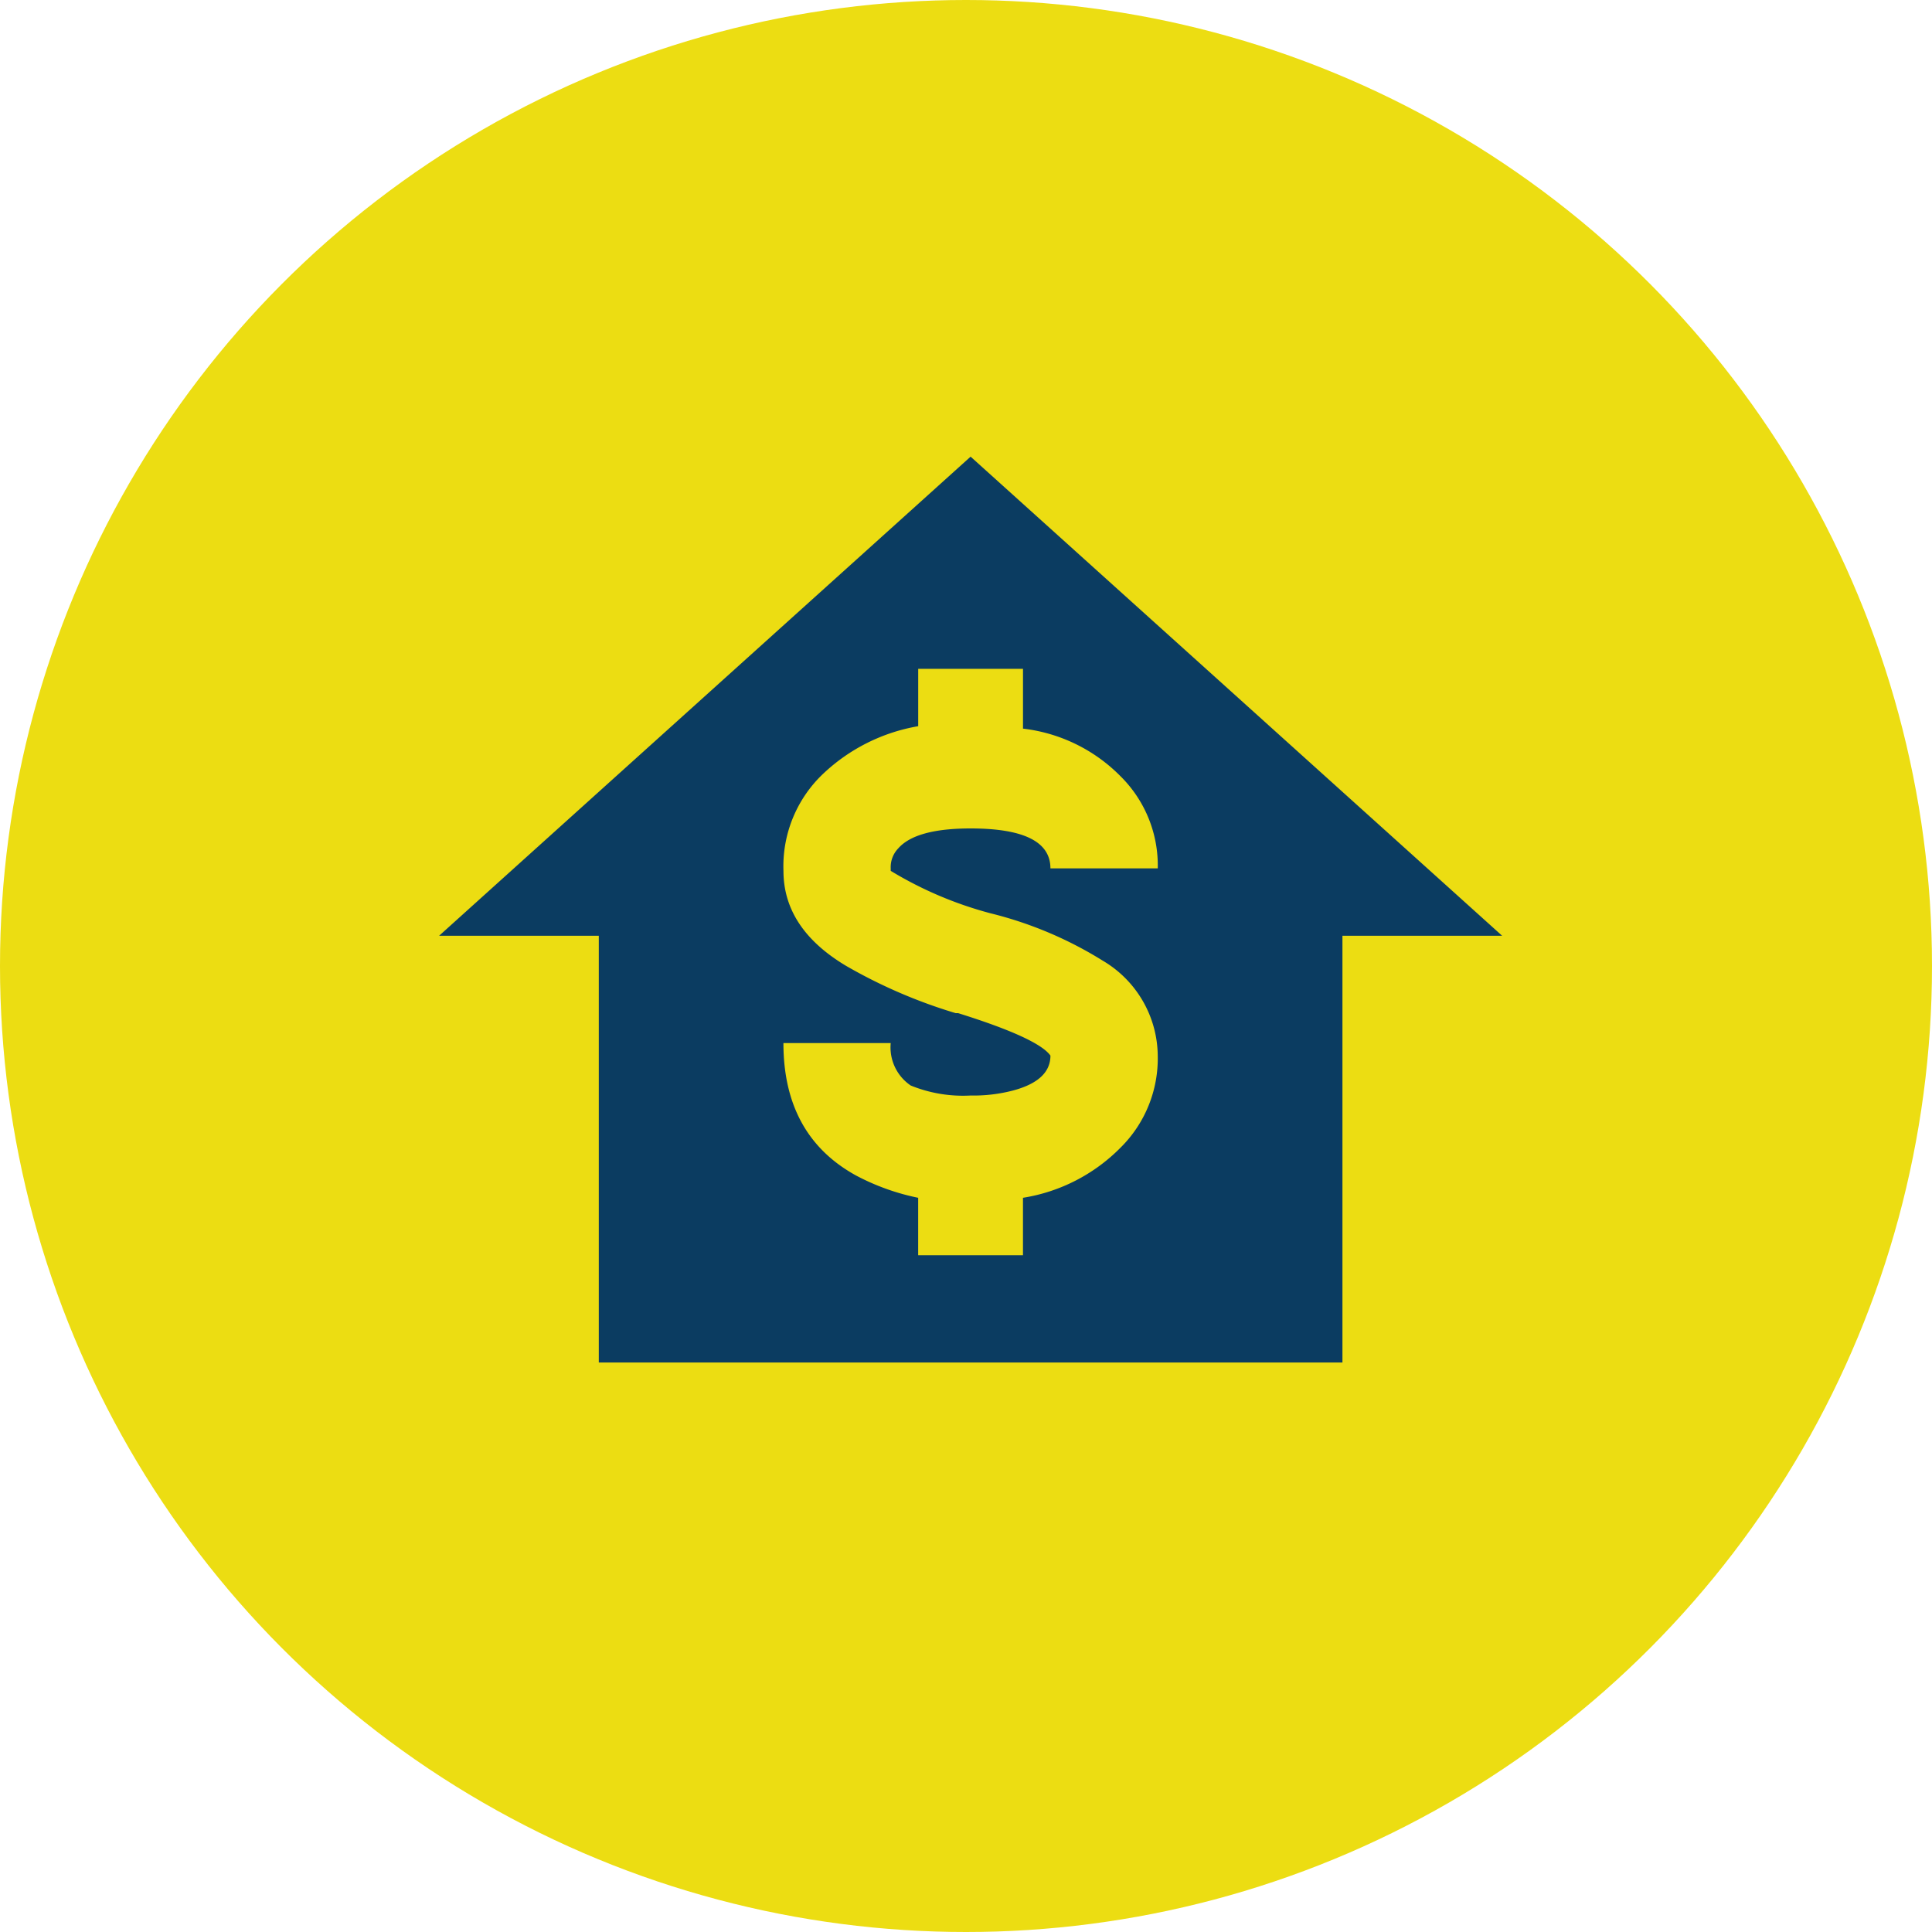 <svg xmlns="http://www.w3.org/2000/svg" width="110" height="110" viewBox="0 0 110 110">
  <g id="Group_5256" data-name="Group 5256" transform="translate(-2485 16509)">
    <g id="Group_5254" data-name="Group 5254" transform="translate(0 166)">
      <circle id="Ellipse_62" data-name="Ellipse 62" cx="55" cy="55" r="55" transform="translate(2485 -16675)" fill="#ecdd12"/>
    </g>
    <path id="Path_3611" data-name="Path 3611" d="M168.323,310.621,198.587,337.9h-9.093v24.295H147.154V337.9h-9.093Zm-8.382,18.043a7.247,7.247,0,0,0-2.273,5.541q0,3.271,3.552,5.4a29.312,29.312,0,0,0,6.252,2.7h.141q4.547,1.422,5.256,2.417,0,1.419-2.13,1.988a8.874,8.874,0,0,1-2.417.285,7.892,7.892,0,0,1-3.409-.57,2.62,2.62,0,0,1-1.138-2.415h-6.109q0,5.256,4.12,7.531a13.109,13.109,0,0,0,3.552,1.277v3.27h5.967v-3.27a10.011,10.011,0,0,0,5.541-2.841,7.142,7.142,0,0,0,2.132-5.256,6.34,6.34,0,0,0-3.126-5.4,22.08,22.08,0,0,0-6.393-2.7,21.635,21.635,0,0,1-5.684-2.417v-.141a1.538,1.538,0,0,1,.426-1.136q.994-1.137,4.12-1.138,4.547,0,4.547,2.273h6.111a7.142,7.142,0,0,0-2.132-5.256,9.3,9.3,0,0,0-5.541-2.7V322.7H165.34v3.267A10.442,10.442,0,0,0,159.941,328.664Z" transform="translate(2371.939 -16793.621)" fill="#0b3c61"/>
  </g>
</svg>
